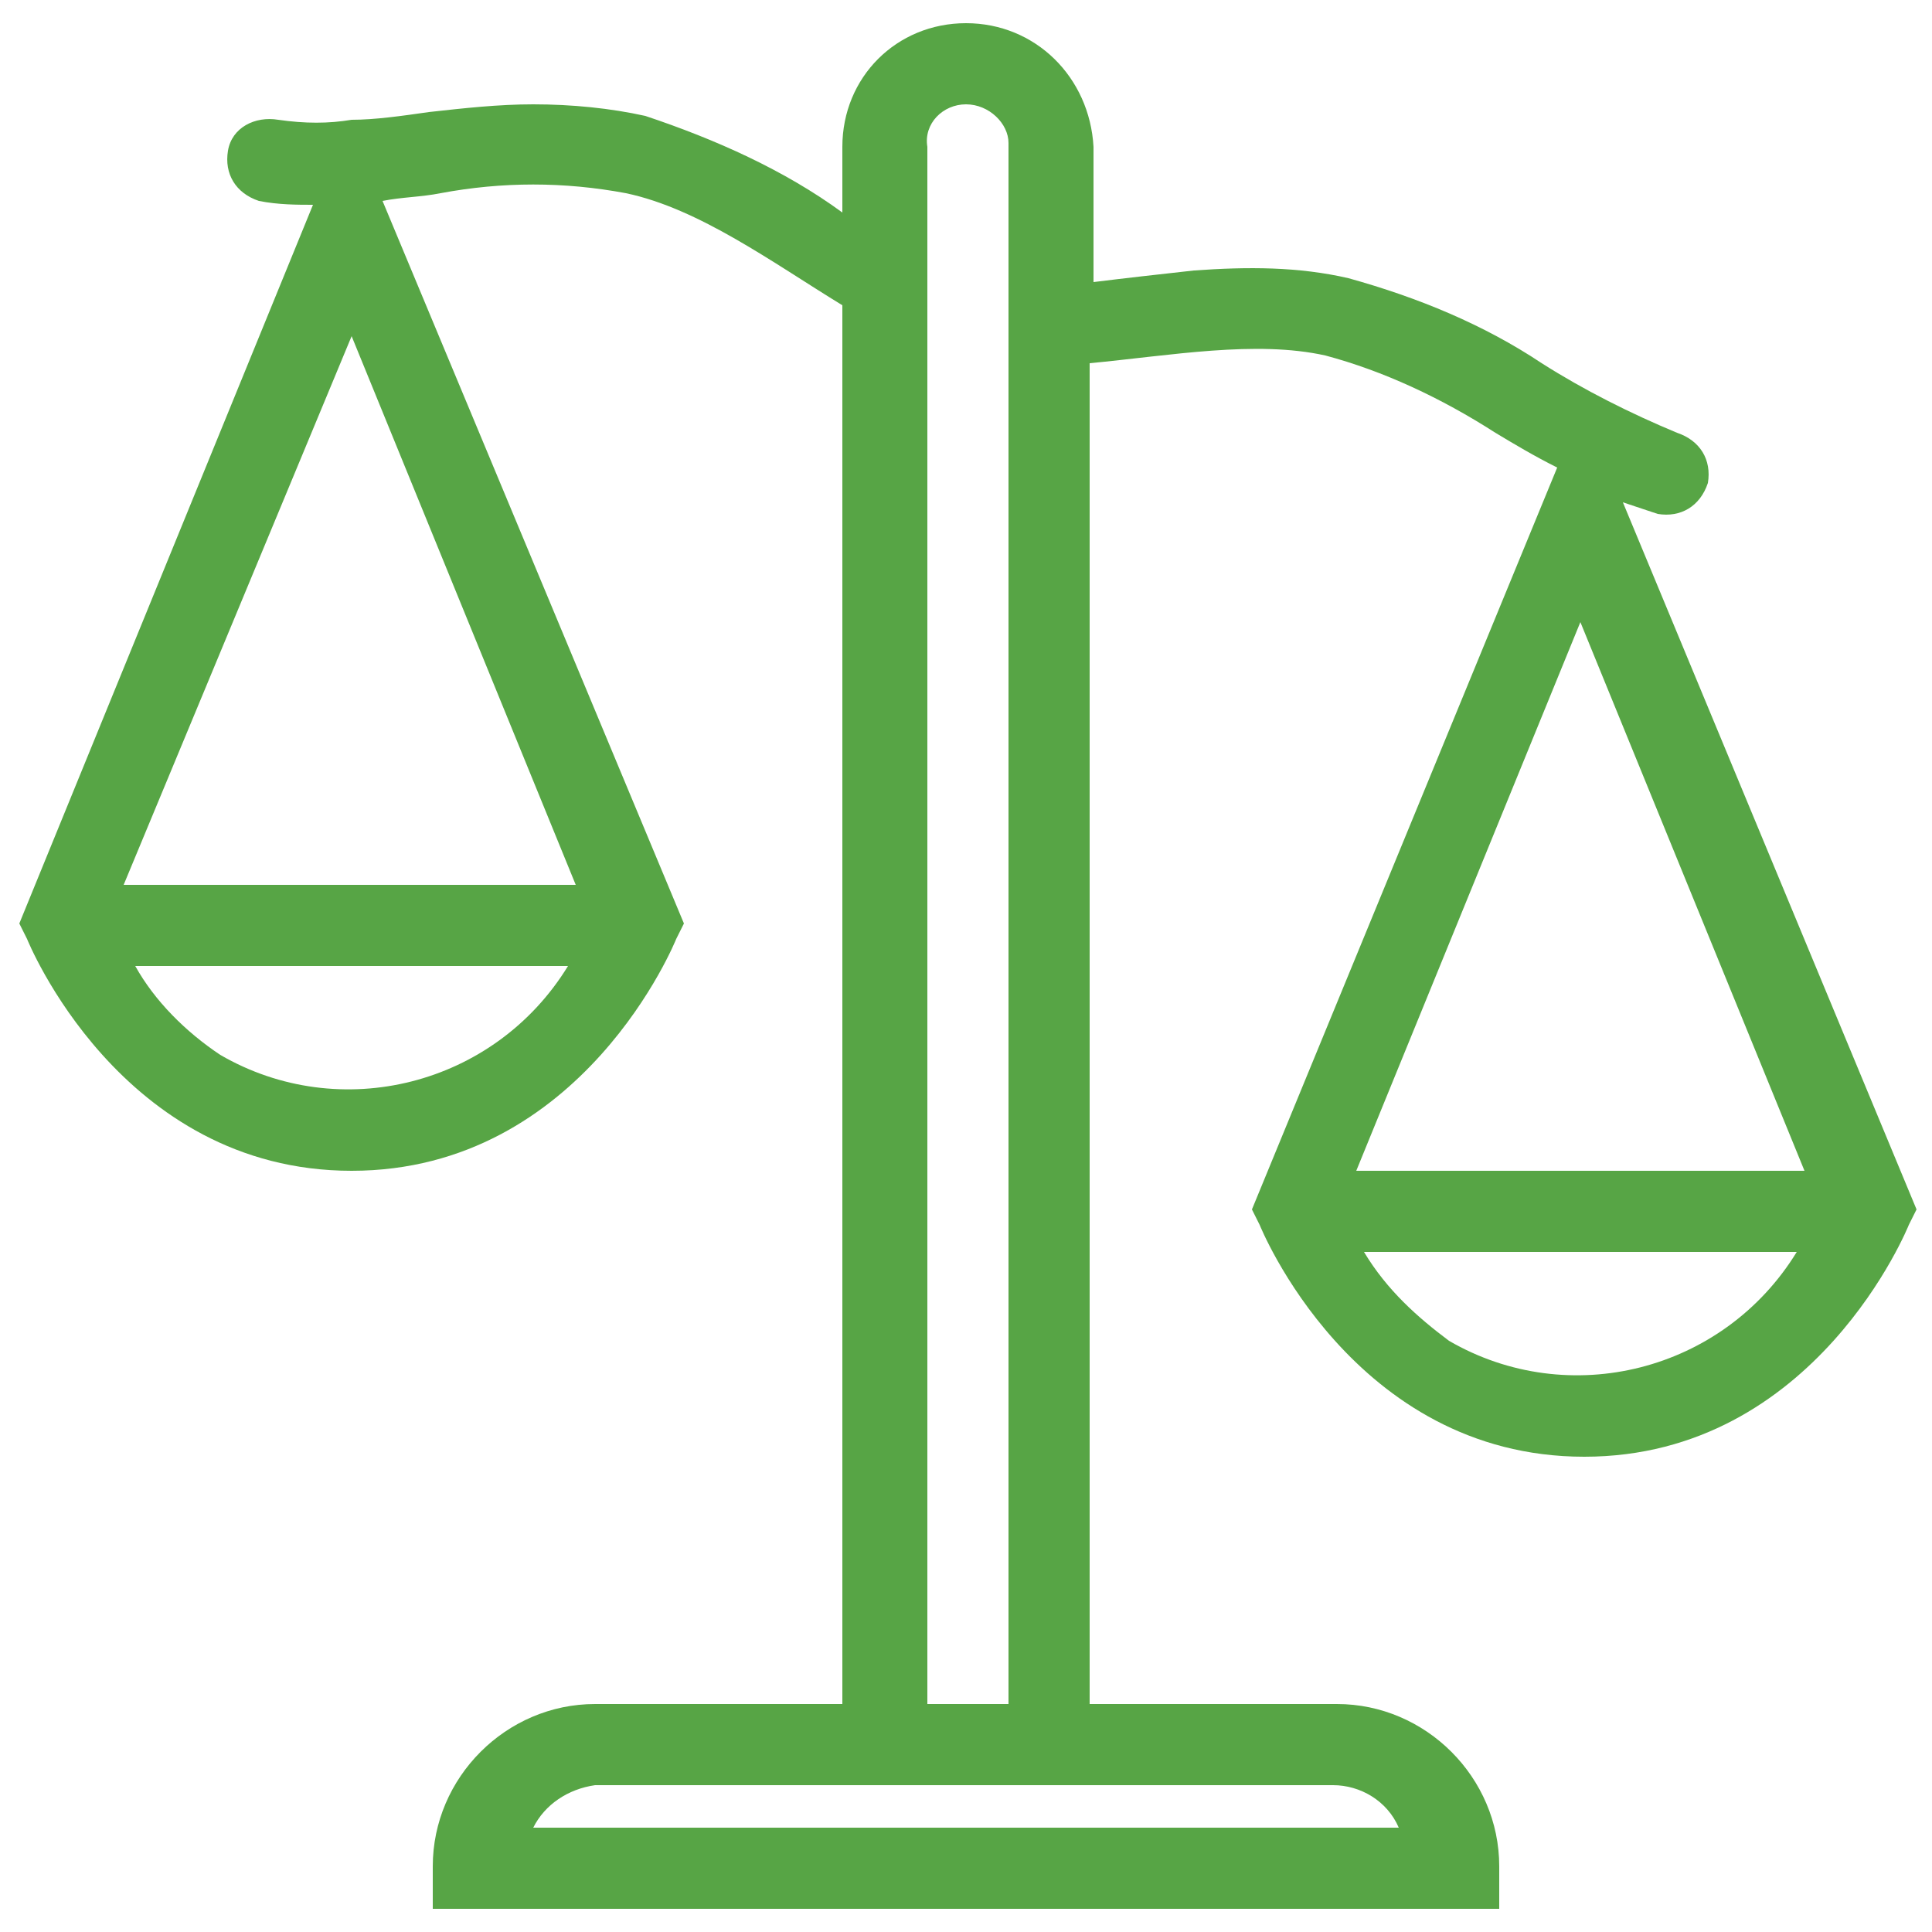 <?xml version="1.0" encoding="utf-8"?>
<!-- Generator: Adobe Illustrator 27.3.1, SVG Export Plug-In . SVG Version: 6.00 Build 0)  -->
<svg version="1.1" id="Layer_1" xmlns="http://www.w3.org/2000/svg" xmlns:xlink="http://www.w3.org/1999/xlink" x="0px" y="0px"
	 viewBox="0 0 50 50" style="enable-background:new 0 0 50 50;" xml:space="preserve">
<style type="text/css">
	.st0{fill:#57A545;}
</style>
<path class="st0" d="M25,0.6c-1.8,0-3.2,1.4-3.2,3.2v1.7c-1.5-1.1-3.3-1.9-5.1-2.5c-0.9-0.2-1.9-0.3-2.9-0.3c-0.9,0-1.8,0.1-2.7,0.2
	C10.4,3,9.7,3.1,9.1,3.1l0,0l0,0c-0.6,0.1-1.2,0.1-1.9,0C6.6,3,6,3.3,5.9,3.9S6.1,5,6.7,5.2c0,0,0,0,0,0c0.5,0.1,1,0.1,1.4,0.1
	L0.5,23.9l0.2,0.4c0,0,2.4,6,8.4,6s8.4-6,8.4-6l0.2-0.4L9.9,5.2c0.5-0.1,1-0.1,1.5-0.2c1.6-0.3,3.2-0.3,4.8,0
	c1.9,0.4,3.8,1.8,5.6,2.9v36.2h-6.4c-2.3,0-4.2,1.9-4.2,4.2v1.1h27.6v-1.1c0-2.3-1.9-4.2-4.2-4.2h-6.4V9.4c2.1-0.2,4.3-0.6,6.1-0.2
	c1.5,0.4,3,1.1,4.4,2c0.5,0.3,1,0.6,1.6,0.9l-7.9,19.2l0.2,0.4c0,0,2.4,6,8.4,6s8.4-6,8.4-6l0.2-0.4L42,13c0.3,0.1,0.6,0.2,0.9,0.3
	c0.6,0.1,1.1-0.2,1.3-0.8c0.1-0.6-0.2-1.1-0.8-1.3c-1.2-0.5-2.4-1.1-3.5-1.8c-1.5-1-3.2-1.7-5-2.2c-1.3-0.3-2.6-0.3-4-0.2
	c-0.9,0.1-1.8,0.2-2.6,0.3V3.8C28.2,2,26.8,0.6,25,0.6z M25,2.7c0.6,0,1.1,0.5,1.1,1c0,0,0,0,0,0v40.4h-2.1V3.8
	C23.9,3.2,24.4,2.7,25,2.7C25,2.7,25,2.7,25,2.7z M9.1,8.7l5.8,14.2H3.2L9.1,8.7z M40.9,16.1l5.8,14.2H35.1L40.9,16.1z M3.5,25h11.2
	c-1.9,3.1-5.9,4.1-9,2.3C4.8,26.7,4,25.9,3.5,25z M35.3,32.4h11.2c-1.9,3.1-5.9,4.1-9,2.3C36.7,34.1,35.9,33.4,35.3,32.4z
	 M15.4,46.2h19.1c0.7,0,1.4,0.4,1.7,1.1H13.8C14.1,46.7,14.7,46.3,15.4,46.2z"/>
</svg>
